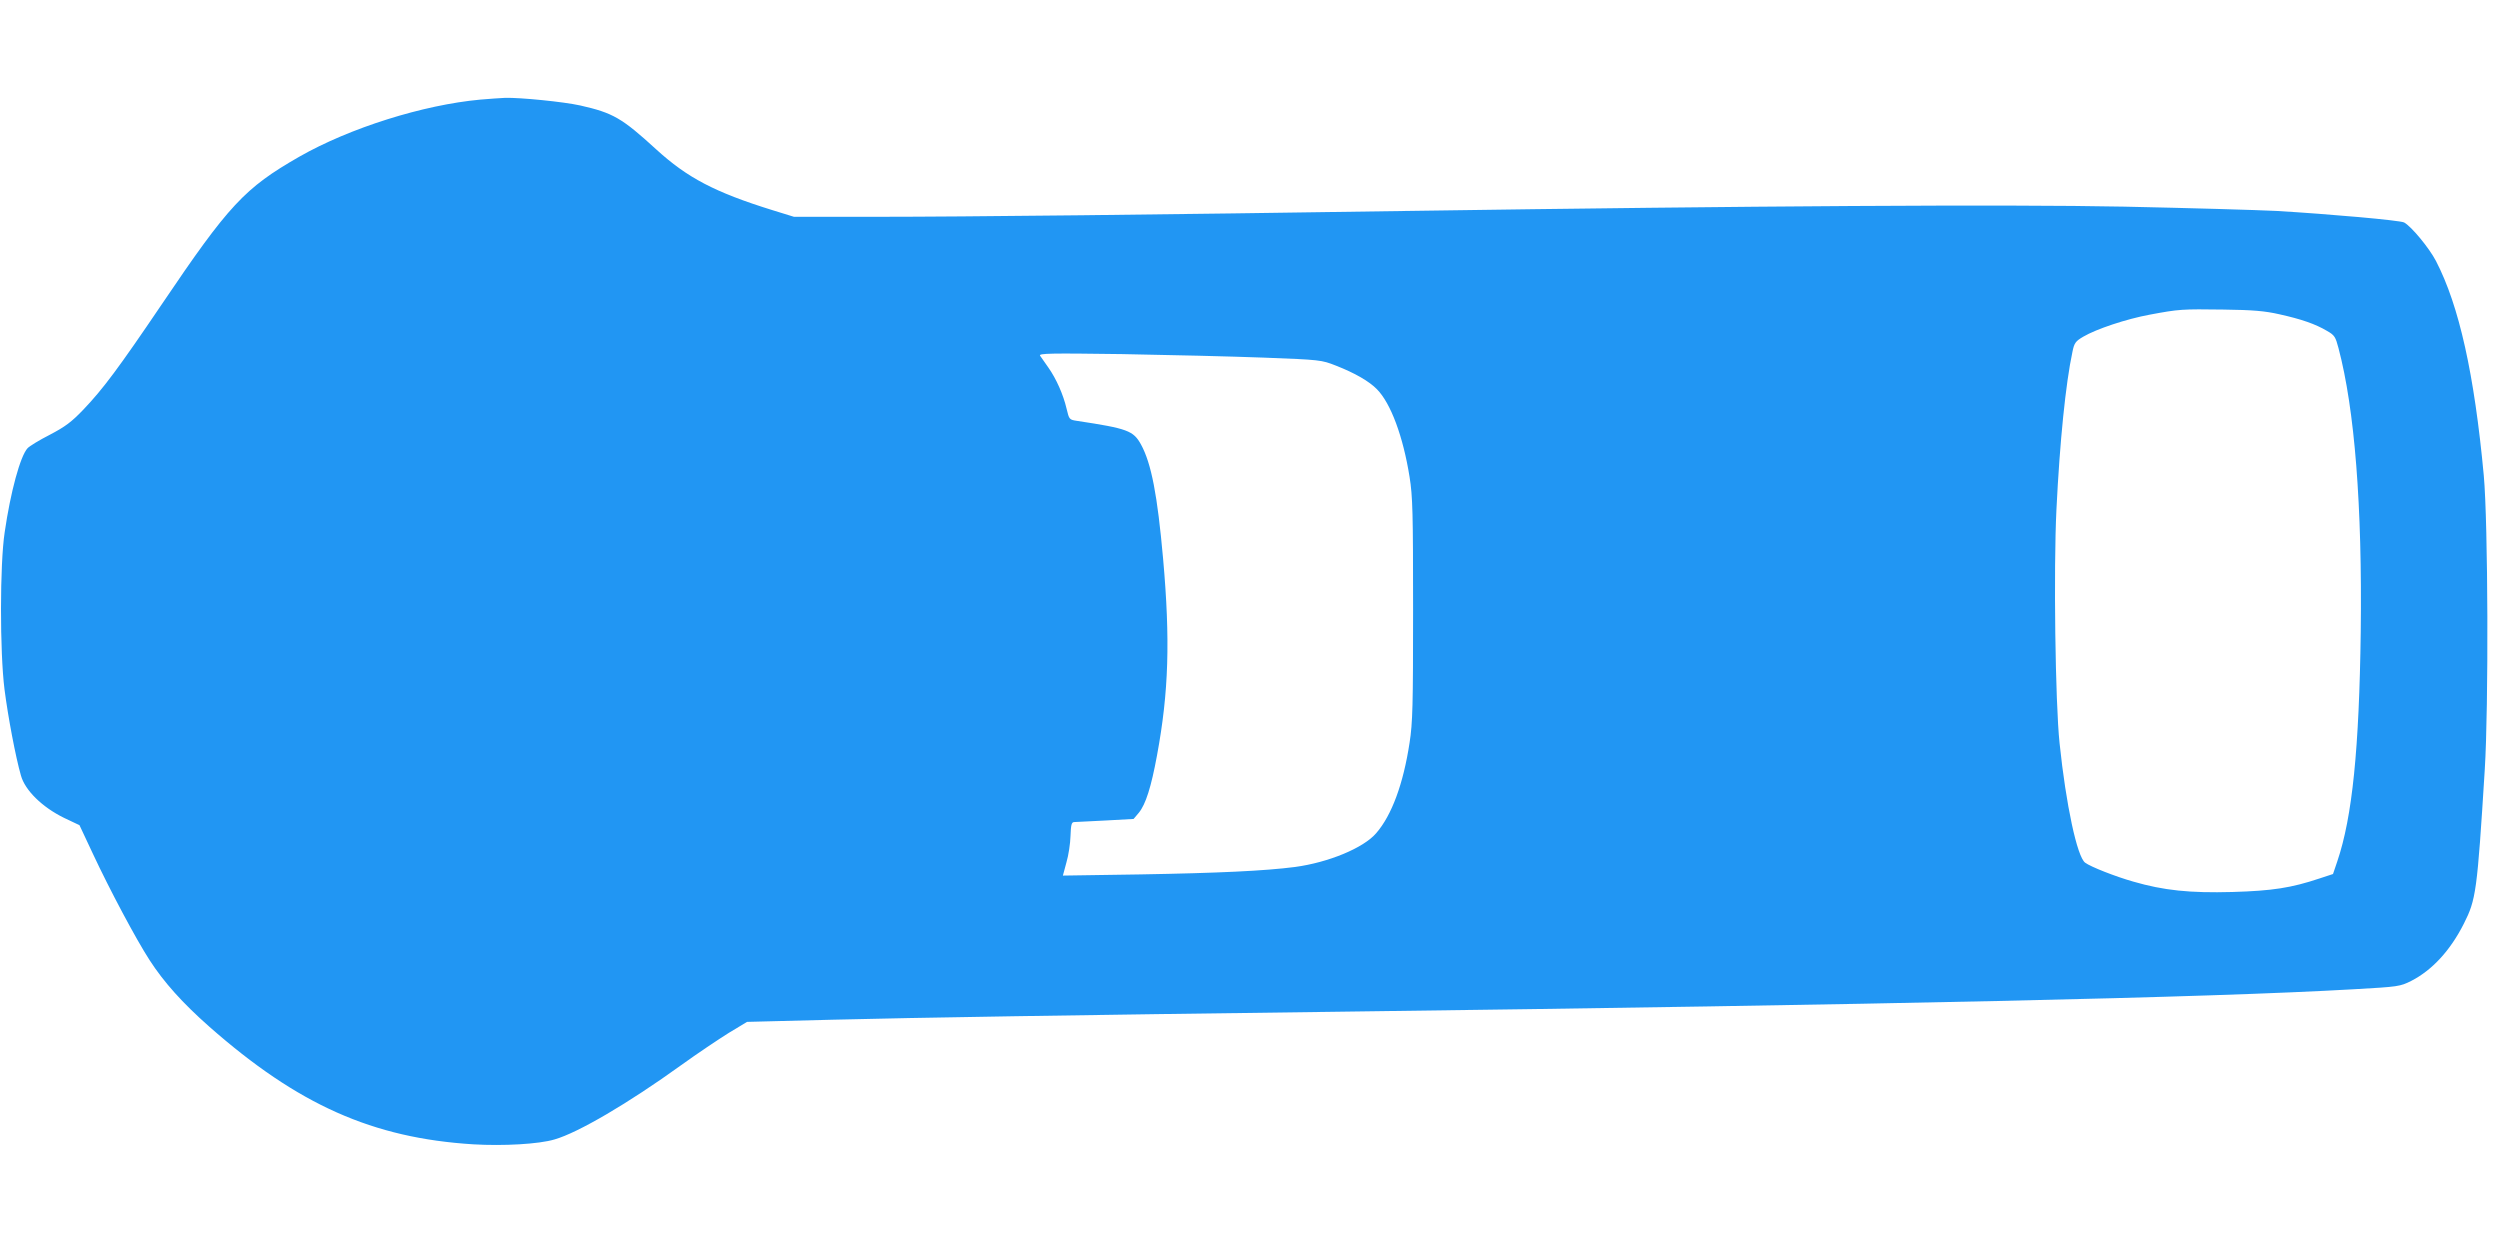 <?xml version="1.0" standalone="no"?>
<!DOCTYPE svg PUBLIC "-//W3C//DTD SVG 20010904//EN"
 "http://www.w3.org/TR/2001/REC-SVG-20010904/DTD/svg10.dtd">
<svg version="1.0" xmlns="http://www.w3.org/2000/svg"
 width="1280pt" height="640pt" viewBox="0 0 1280 640"
 preserveAspectRatio="xMidYMid meet">
<g transform="translate(0,640) scale(0.1,-0.1)"
fill="#2196f3" stroke="none">
<path d="M2459 5890 c-293 -27 -668 -145 -926 -292 -281 -161 -361 -247 -706
-758 -220 -325 -299 -431 -399 -536 -63 -66 -95 -89 -173 -130 -53 -27 -104
-58 -114 -69 -37 -40 -87 -223 -117 -430 -25 -165 -25 -612 -1 -804 18 -141
57 -347 84 -441 21 -77 110 -163 220 -217 l80 -38 68 -145 c87 -186 221 -438
291 -546 73 -113 168 -219 305 -340 455 -401 837 -571 1353 -603 153 -9 335 1
415 25 120 34 379 186 648 380 83 60 194 134 245 166 l93 56 435 11 c441 11
1181 23 2595 41 2805 36 4450 72 5196 115 230 13 237 14 295 43 107 55 200
156 269 293 62 123 68 161 107 789 20 320 17 1264 -5 1505 -48 517 -126 870
-245 1099 -35 67 -126 177 -163 197 -21 11 -382 43 -654 59 -99 5 -450 15
-780 22 -602 12 -1893 4 -3670 -22 -1264 -19 -2273 -30 -2704 -30 l-436 0
-110 34 c-296 92 -436 166 -595 311 -176 161 -221 187 -389 225 -86 19 -307
41 -385 39 -23 -1 -80 -5 -127 -9z m9211 -1099 c113 -25 185 -50 244 -85 39
-22 44 -31 59 -88 83 -313 122 -809 114 -1453 -8 -599 -43 -948 -120 -1175
l-22 -65 -70 -23 c-144 -48 -240 -63 -445 -69 -218 -6 -352 8 -507 53 -92 26
-219 76 -247 97 -41 30 -98 295 -131 612 -22 207 -31 891 -16 1197 17 346 47
644 82 807 9 45 16 54 55 77 68 40 222 91 341 113 150 28 164 29 378 26 150
-2 210 -7 285 -24z m-5200 -222 c291 -11 296 -12 370 -41 97 -38 170 -80 210
-121 71 -72 134 -242 167 -449 16 -99 18 -184 18 -678 0 -492 -2 -580 -18
-683 -32 -210 -91 -371 -171 -463 -65 -76 -245 -150 -416 -173 -155 -20 -390
-31 -792 -38 l-396 -6 18 67 c11 37 20 98 21 136 2 56 5 70 18 71 9 0 81 4
160 8 l145 8 27 32 c35 43 63 131 93 294 60 324 68 590 31 1007 -29 325 -60
487 -113 584 -39 71 -69 82 -327 121 -40 6 -41 7 -54 62 -17 73 -53 154 -94
212 -18 25 -37 52 -42 60 -7 12 52 13 421 8 236 -4 562 -12 724 -18z"/>
</g>
</svg>
